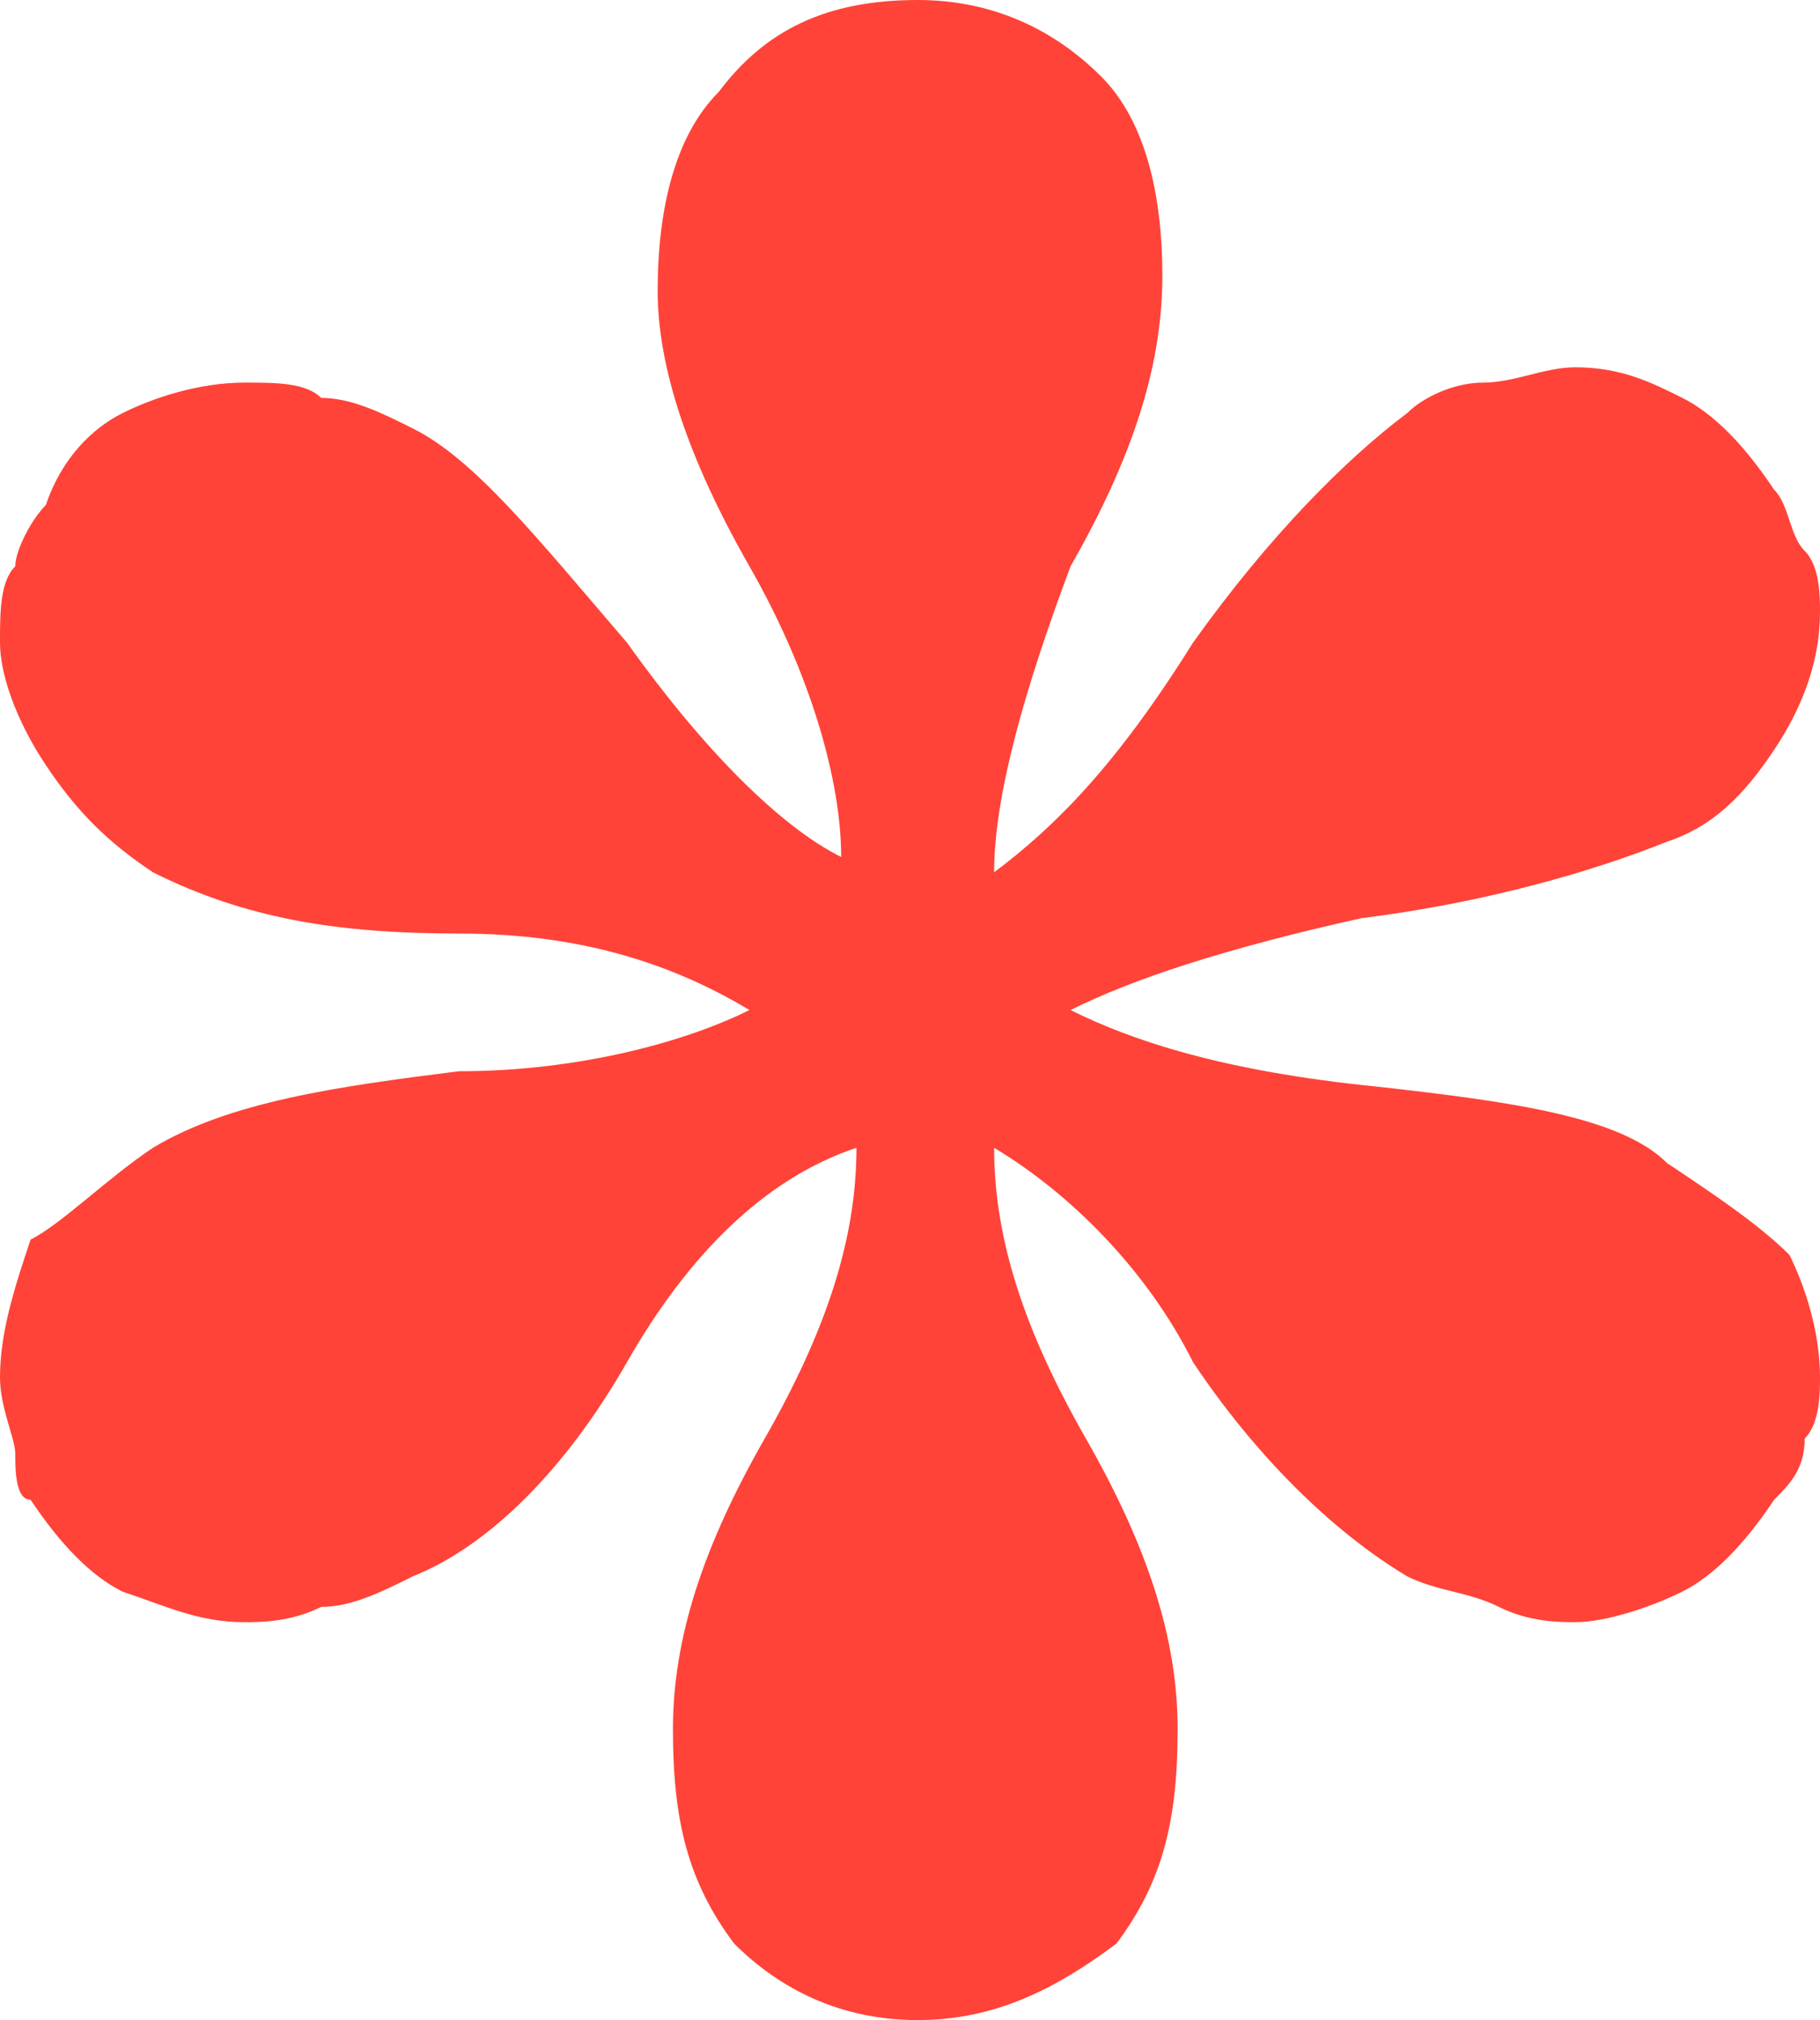 <svg xmlns="http://www.w3.org/2000/svg" viewBox="0 0 11.9 13.2"><path fill="#FF4338" d="M11.9 9c0 .1 0 .3-.1.4 0 .2-.1.3-.2.4-.2.3-.4.5-.6.6-.2.1-.5.2-.7.2-.1 0-.3 0-.5-.1s-.4-.1-.6-.2c-.5-.3-1-.8-1.4-1.4-.3-.6-.8-1.1-1.3-1.4 0 .6.2 1.2.6 1.9.4.7.6 1.3.6 1.9 0 .6-.1 1-.4 1.4-.4.3-.8.5-1.3.5s-.9-.2-1.2-.5c-.3-.4-.4-.8-.4-1.4 0-.6.2-1.2.6-1.9.4-.7.6-1.3.6-1.9-.6.2-1.1.7-1.5 1.4-.4.7-.9 1.2-1.4 1.4-.2.1-.4.2-.6.2-.2.1-.4.1-.5.1-.3 0-.5-.1-.8-.2-.2-.1-.4-.3-.6-.6-.1 0-.1-.2-.1-.3S0 9.2 0 9c0-.3.1-.6.2-.9.2-.1.5-.4.8-.6.5-.3 1.2-.4 2-.5.8 0 1.5-.2 1.9-.4-.5-.3-1.1-.5-1.9-.5-.8 0-1.4-.1-2-.4C.7 5.5.5 5.3.3 5c-.2-.3-.3-.6-.3-.8 0-.2 0-.4.1-.5 0-.1.1-.3.2-.4.1-.3.3-.5.5-.6.2-.1.5-.2.8-.2.2 0 .4 0 .5.1.2 0 .4.1.6.2.4.2.8.7 1.4 1.4.5.7 1 1.2 1.4 1.4 0-.5-.2-1.2-.6-1.9-.4-.7-.6-1.3-.6-1.8s.1-1 .4-1.3C5 .2 5.4 0 6 0c.5 0 .9.2 1.2.5.3.3.4.8.4 1.3 0 .6-.2 1.2-.6 1.9-.3.8-.5 1.5-.5 2 .4-.3.8-.7 1.3-1.5.5-.7 1-1.2 1.4-1.5.1-.1.3-.2.5-.2s.4-.1.6-.1c.3 0 .5.1.7.2.2.1.4.3.6.6.1.1.1.3.2.4s.1.3.1.4c0 .3-.1.6-.3.9-.2.3-.4.5-.7.6-.5.2-1.2.4-2 .5-.9.2-1.5.4-1.9.6.4.2 1 .4 2 .5.9.1 1.6.2 1.9.5.3.2.6.4.8.6.1.2.2.5.2.8z"/></svg>
